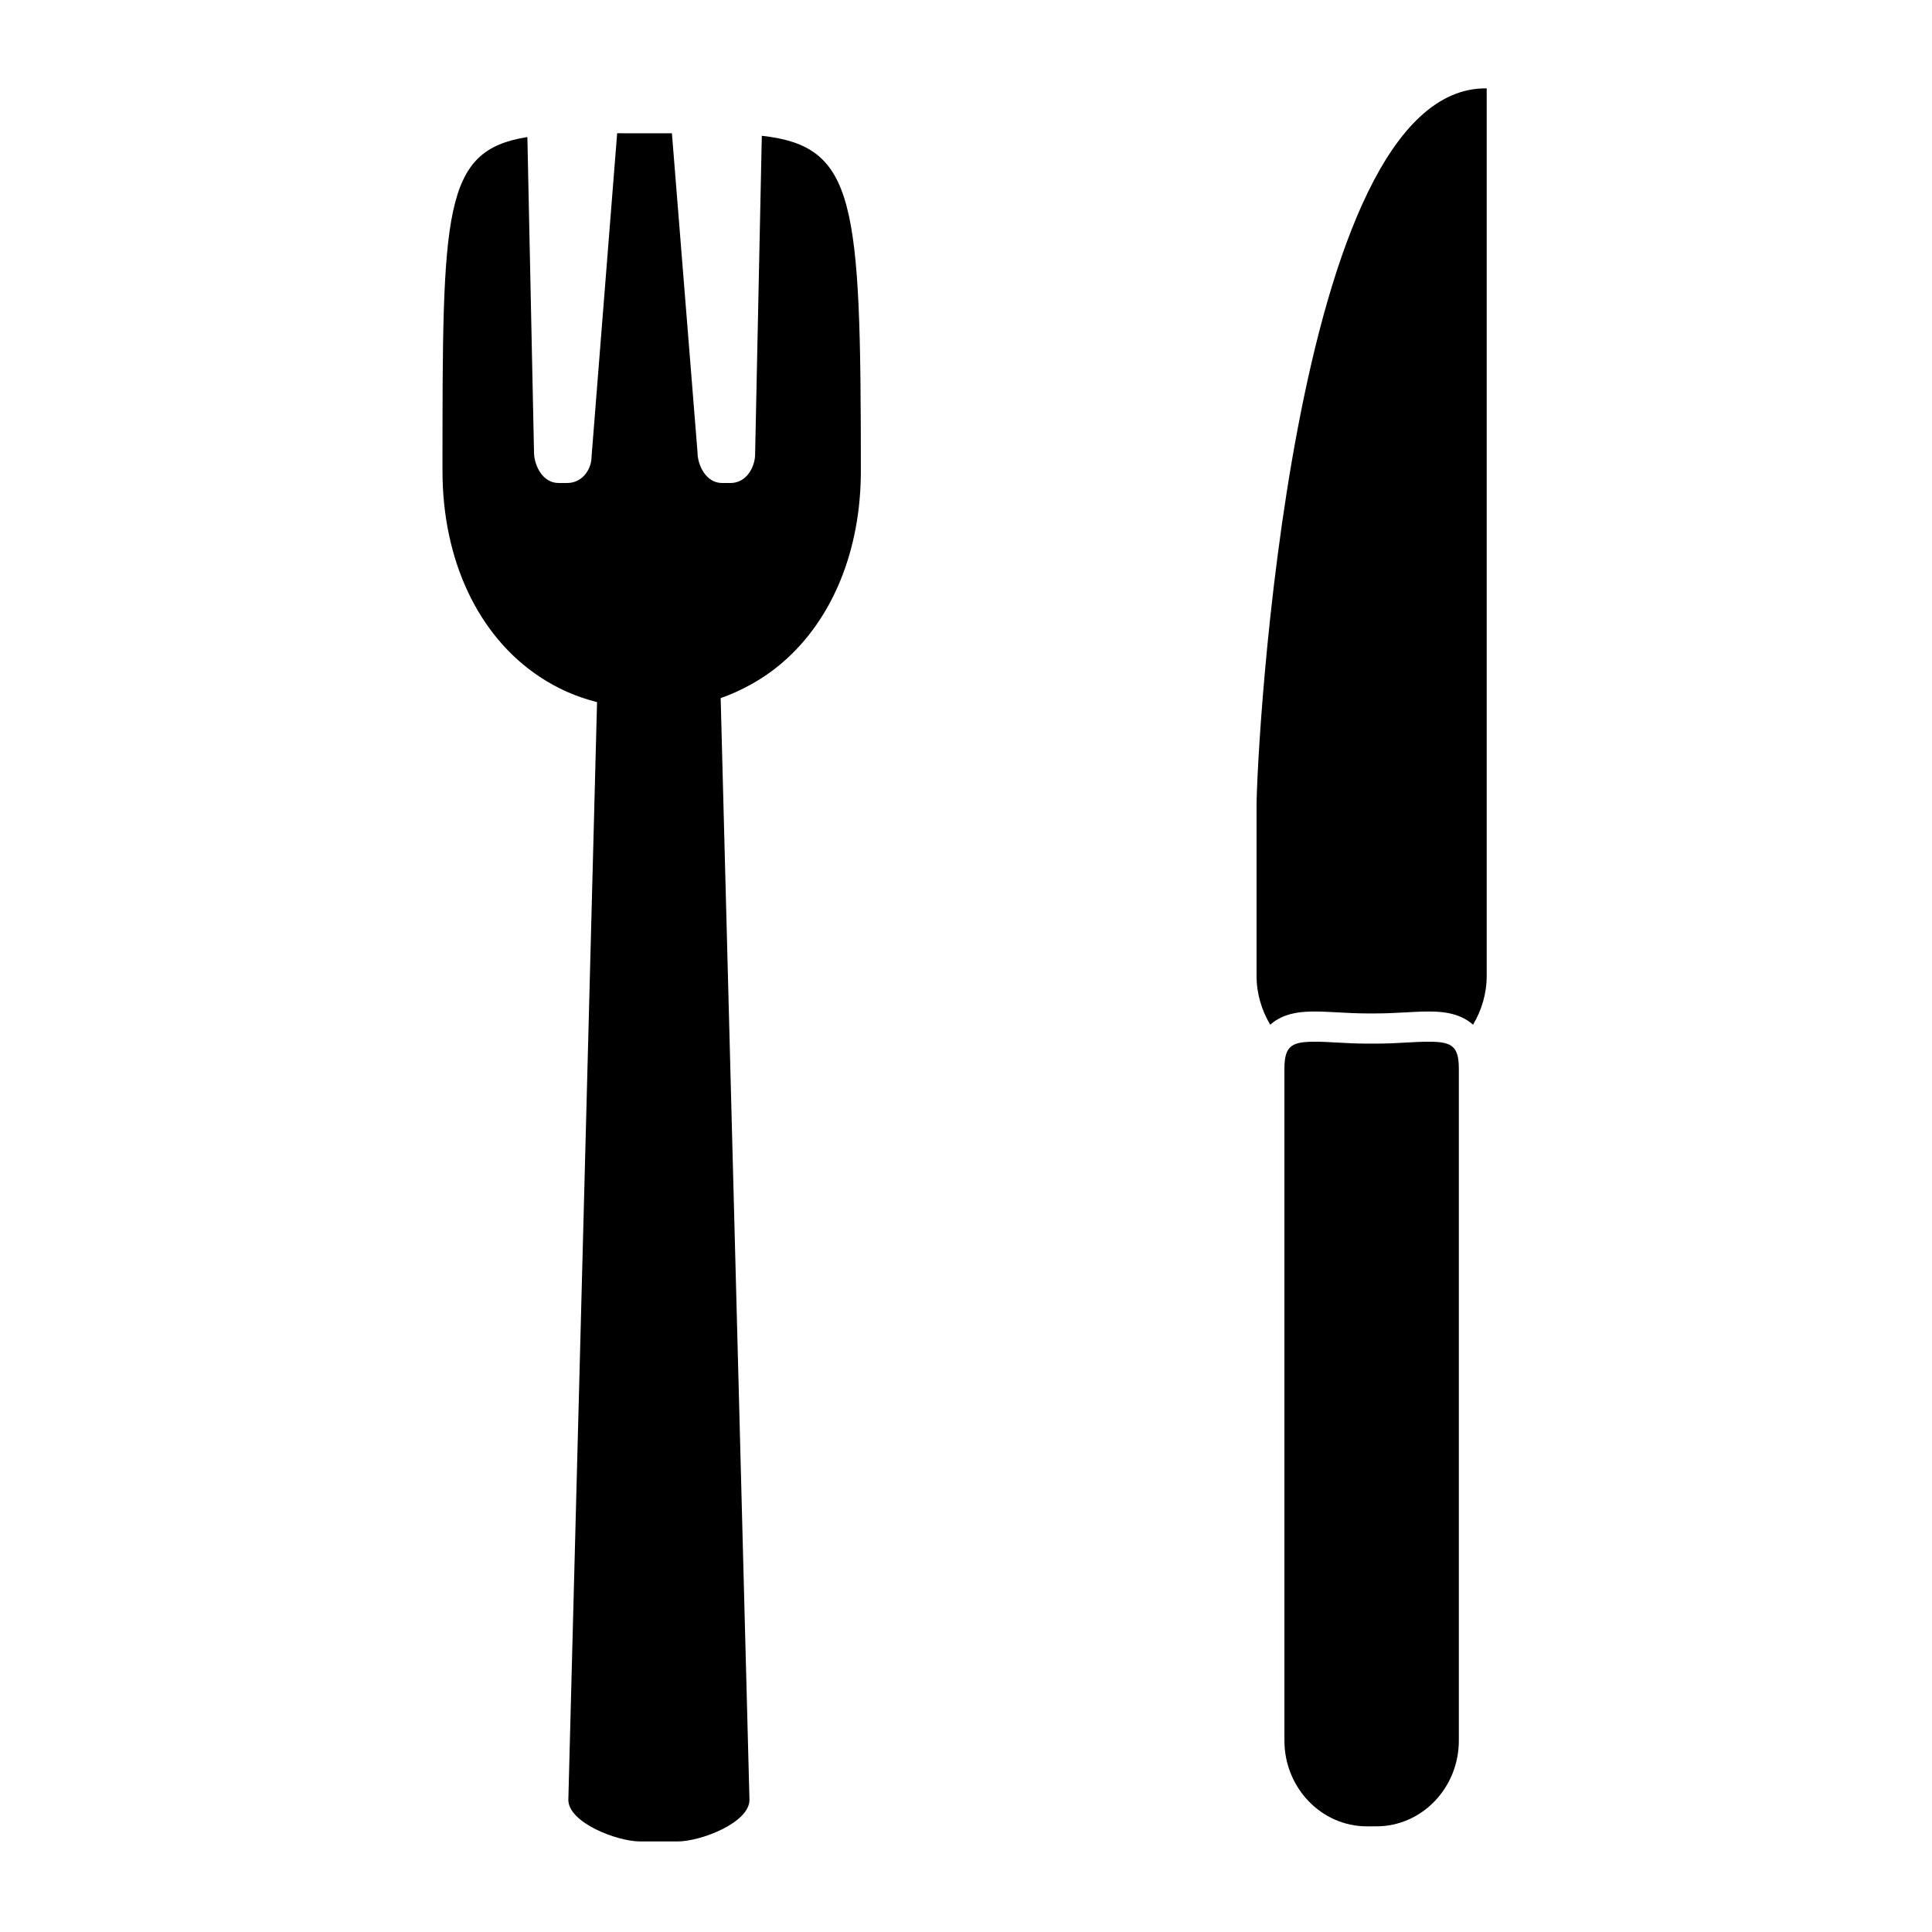 <?xml version="1.0" encoding="iso-8859-1"?>
<!-- Generator: Adobe Illustrator 17.0.0, SVG Export Plug-In . SVG Version: 6.00 Build 0)  -->
<!DOCTYPE svg PUBLIC "-//W3C//DTD SVG 1.1//EN" "http://www.w3.org/Graphics/SVG/1.1/DTD/svg11.dtd">
<svg version="1.1" id="Capa_1" xmlns="http://www.w3.org/2000/svg" xmlns:xlink="http://www.w3.org/1999/xlink" x="0px" y="0px"
	 width="64px" height="64px" viewBox="0 0 64 64" style="enable-background:new 0 0 64 64;" xml:space="preserve">
<g>
	<path d="M25.236,4.498l-0.222,10.548c0,0.416-0.282,0.954-0.812,0.954h0h-0.284h0l0,0c-0.53,0-0.812-0.591-0.812-1.018
		L22.258,4.415c-0.217,0.001-0.439,0.001-0.671,0.001c-0.405,0-0.784-0.002-1.143-0.002l-0.848,10.713
		C19.599,15.514,19.316,16,18.786,16h0h-0.284h0l0,0c-0.53,0-0.812-0.591-0.812-1.018L17.47,4.54
		c-2.813,0.443-2.812,2.417-2.812,11.064c0,2.917,1.159,5.457,3.229,6.822c0.283,0.187,0.582,0.352,0.899,0.493
		c0.314,0.139,0.646,0.251,0.992,0.34l-0.951,36.362c0,0.759,1.616,1.379,2.375,1.379h1.25c0.759,0,2.375-0.618,2.375-1.377
		l-0.954-36.498c0.349-0.119,0.676-0.272,0.989-0.444c0.385-0.211,0.741-0.46,1.069-0.743c1.664-1.437,2.586-3.735,2.586-6.333
		C28.517,6.636,28.344,4.847,25.236,4.498z"/>
	<path d="M41.625,26.694v5.63c0,0.596,0.171,1.148,0.453,1.621c0.476-0.431,1.149-0.437,1.484-0.437c0.242,0,0.506,0.015,0.785,0.03
		c0.295,0.016,0.607,0.033,0.933,0.033h0.314c0.325,0,0.638-0.018,0.933-0.033c0.279-0.016,0.543-0.03,0.785-0.03
		c0.336,0,1.008,0.006,1.484,0.437c0.282-0.473,0.453-1.024,0.453-1.621V2.927C42.75,2.839,41.625,24.982,41.625,26.694z"/>
	<path d="M47.312,34.508c-0.226,0-0.471,0.014-0.73,0.028c-0.312,0.018-0.644,0.035-0.987,0.035H45.28
		c-0.344,0-0.676-0.018-0.987-0.035c-0.26-0.015-0.505-0.028-0.73-0.028c-0.427,0-0.686,0.04-0.837,0.198
		c-0.127,0.133-0.178,0.348-0.178,0.706v22.247c0,1.566,1.226,2.841,2.732,2.841h0.314c1.507,0,2.732-1.274,2.732-2.841V35.412
		c0-0.358-0.052-0.573-0.178-0.706C47.998,34.548,47.74,34.508,47.312,34.508z"/>
</g>
</svg>
